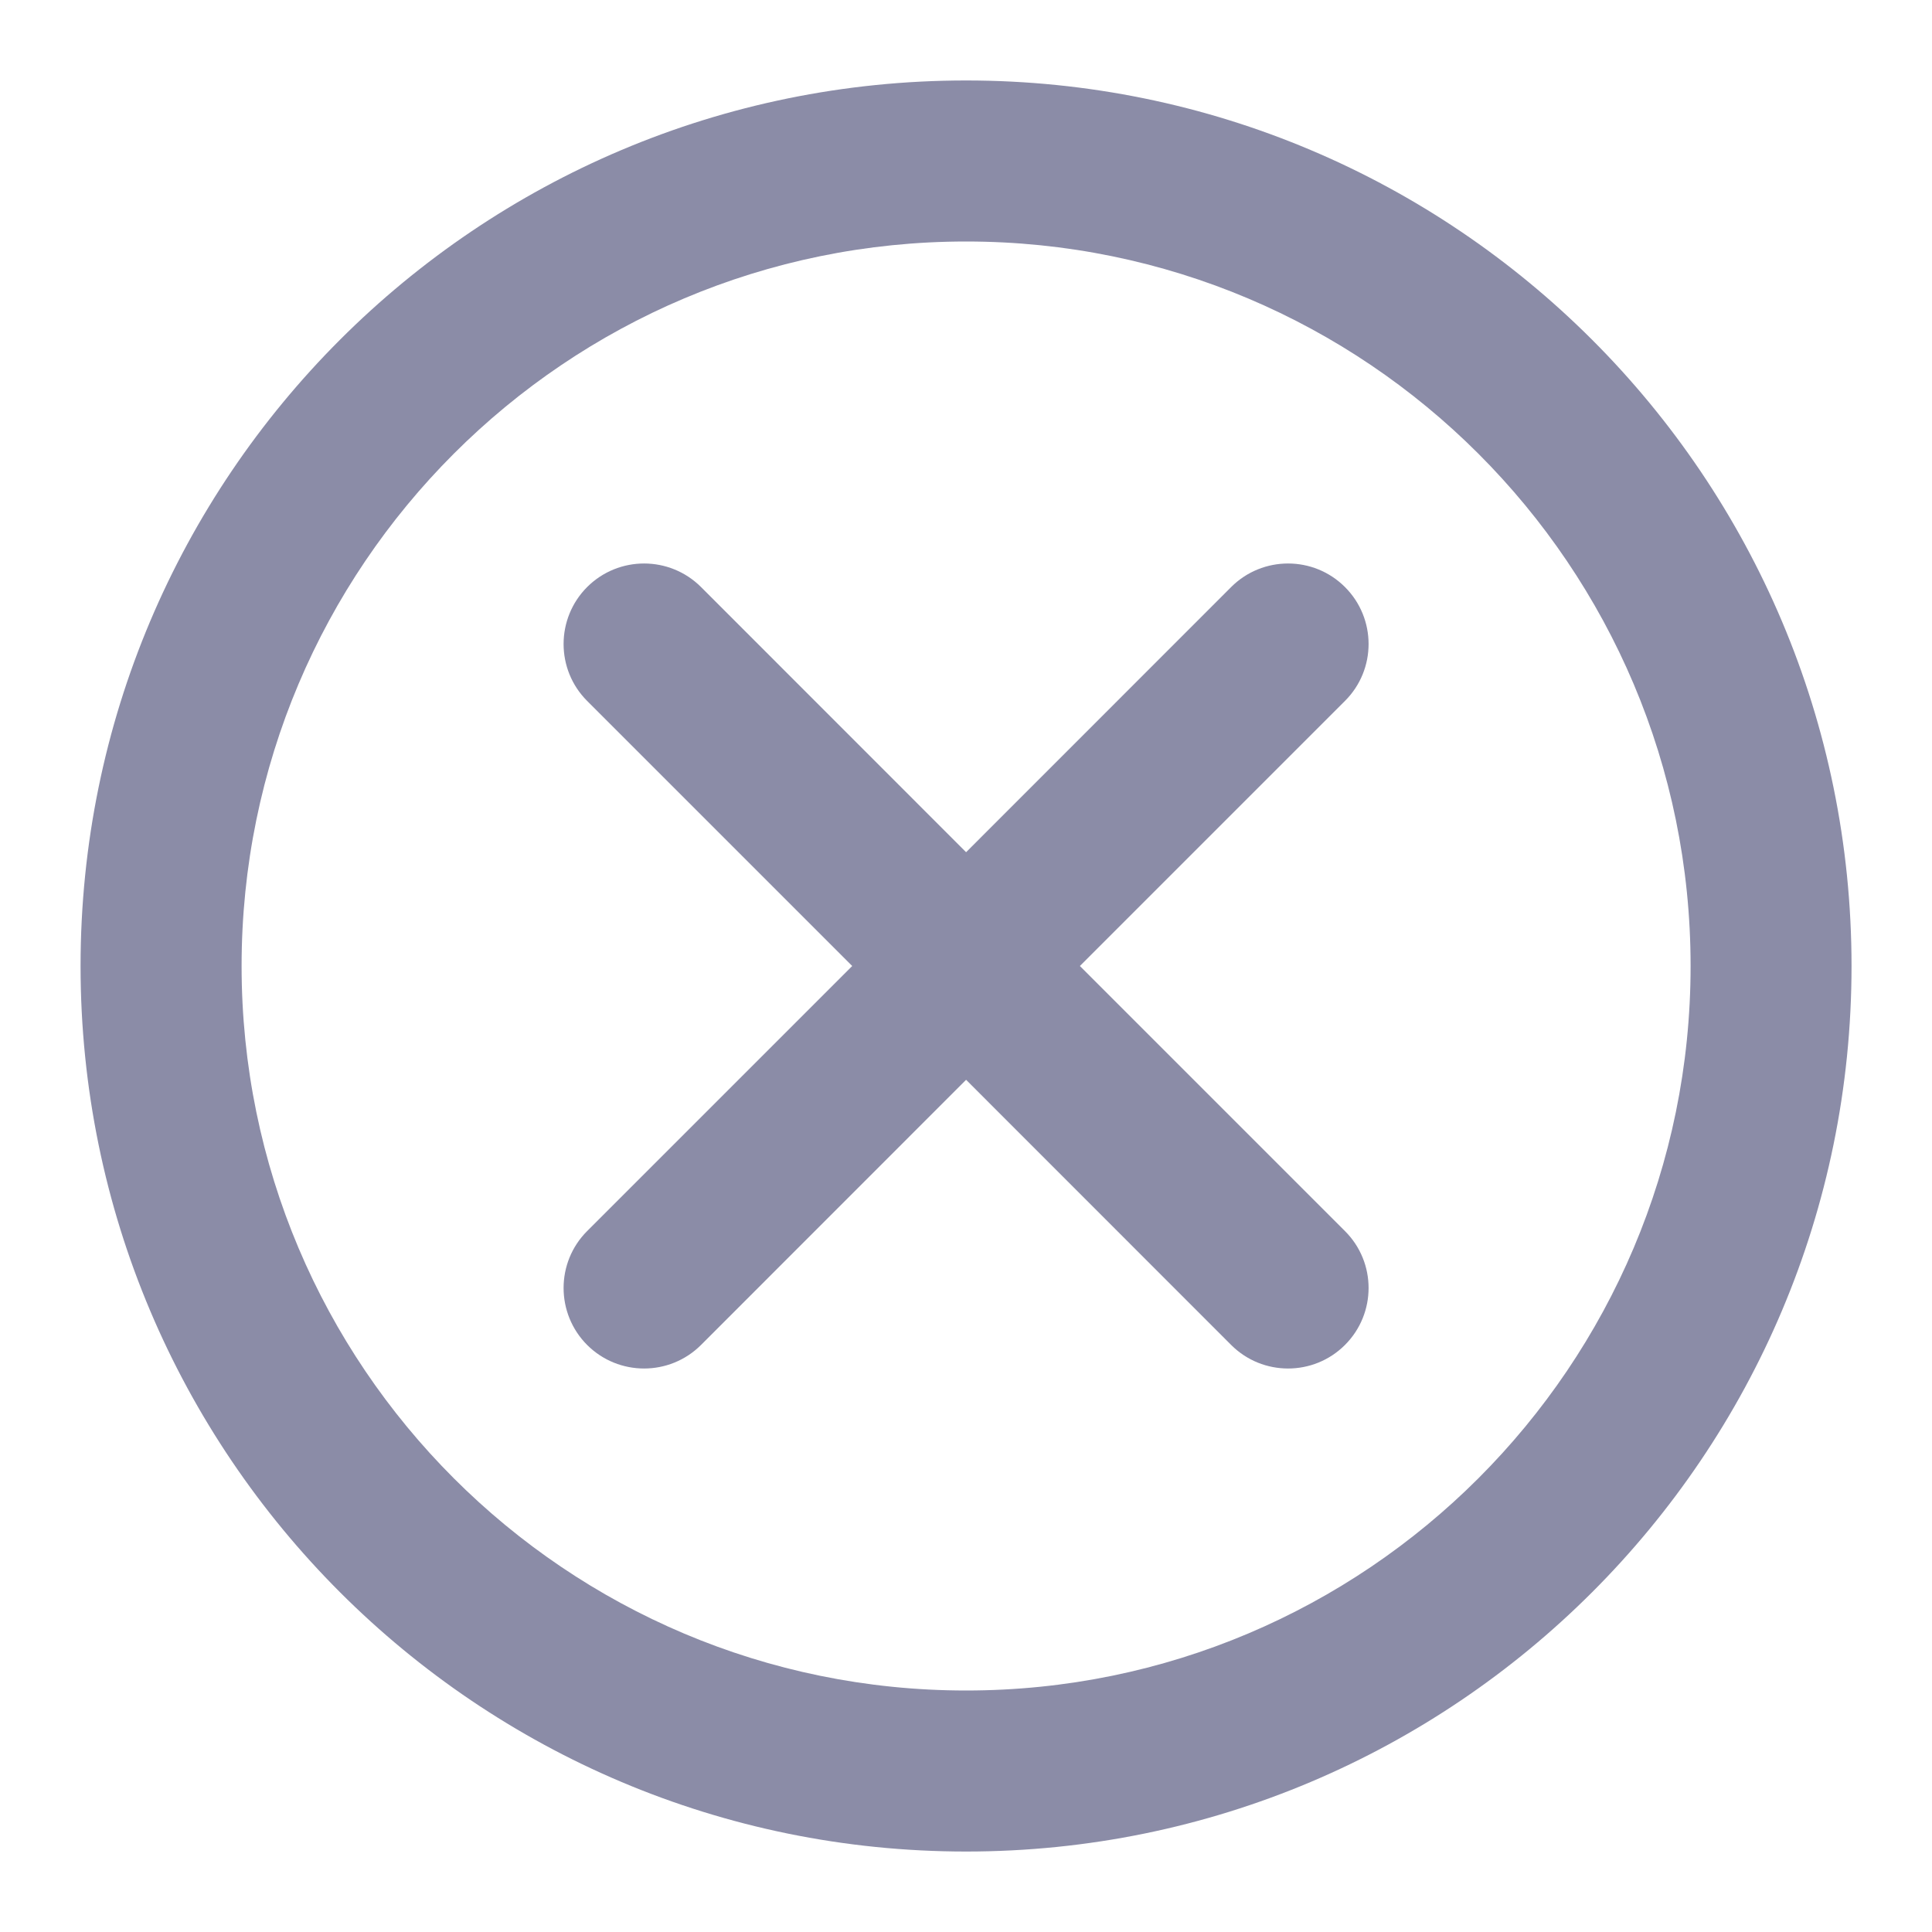 <svg width="20" height="20" viewBox="0 0 20 20" fill="none" xmlns="http://www.w3.org/2000/svg">
<path fill-rule="evenodd" clip-rule="evenodd" d="M2.501 10C2.501 5.858 5.859 2.5 10.001 2.5C14.143 2.5 17.501 5.858 17.501 10C17.501 14.142 14.143 17.5 10.001 17.5C5.859 17.5 2.501 14.142 2.501 10ZM10.001 0.833C4.938 0.833 0.834 4.937 0.834 10C0.834 15.063 4.938 19.167 10.001 19.167C15.063 19.167 19.167 15.063 19.167 10C19.167 4.937 15.063 0.833 10.001 0.833ZM6.078 13.923C5.753 13.597 5.753 13.069 6.078 12.744L8.822 10L6.078 7.256C5.753 6.931 5.753 6.403 6.078 6.077C6.404 5.752 6.931 5.752 7.257 6.077L10.001 8.822L12.745 6.077C13.07 5.752 13.598 5.752 13.923 6.077C14.249 6.403 14.249 6.931 13.923 7.256L11.179 10L13.923 12.744C14.249 13.069 14.249 13.597 13.923 13.923C13.598 14.248 13.07 14.248 12.745 13.923L10.001 11.178L7.257 13.923C6.931 14.248 6.404 14.248 6.078 13.923Z" fill="#8B8CA7"/>
</svg>
